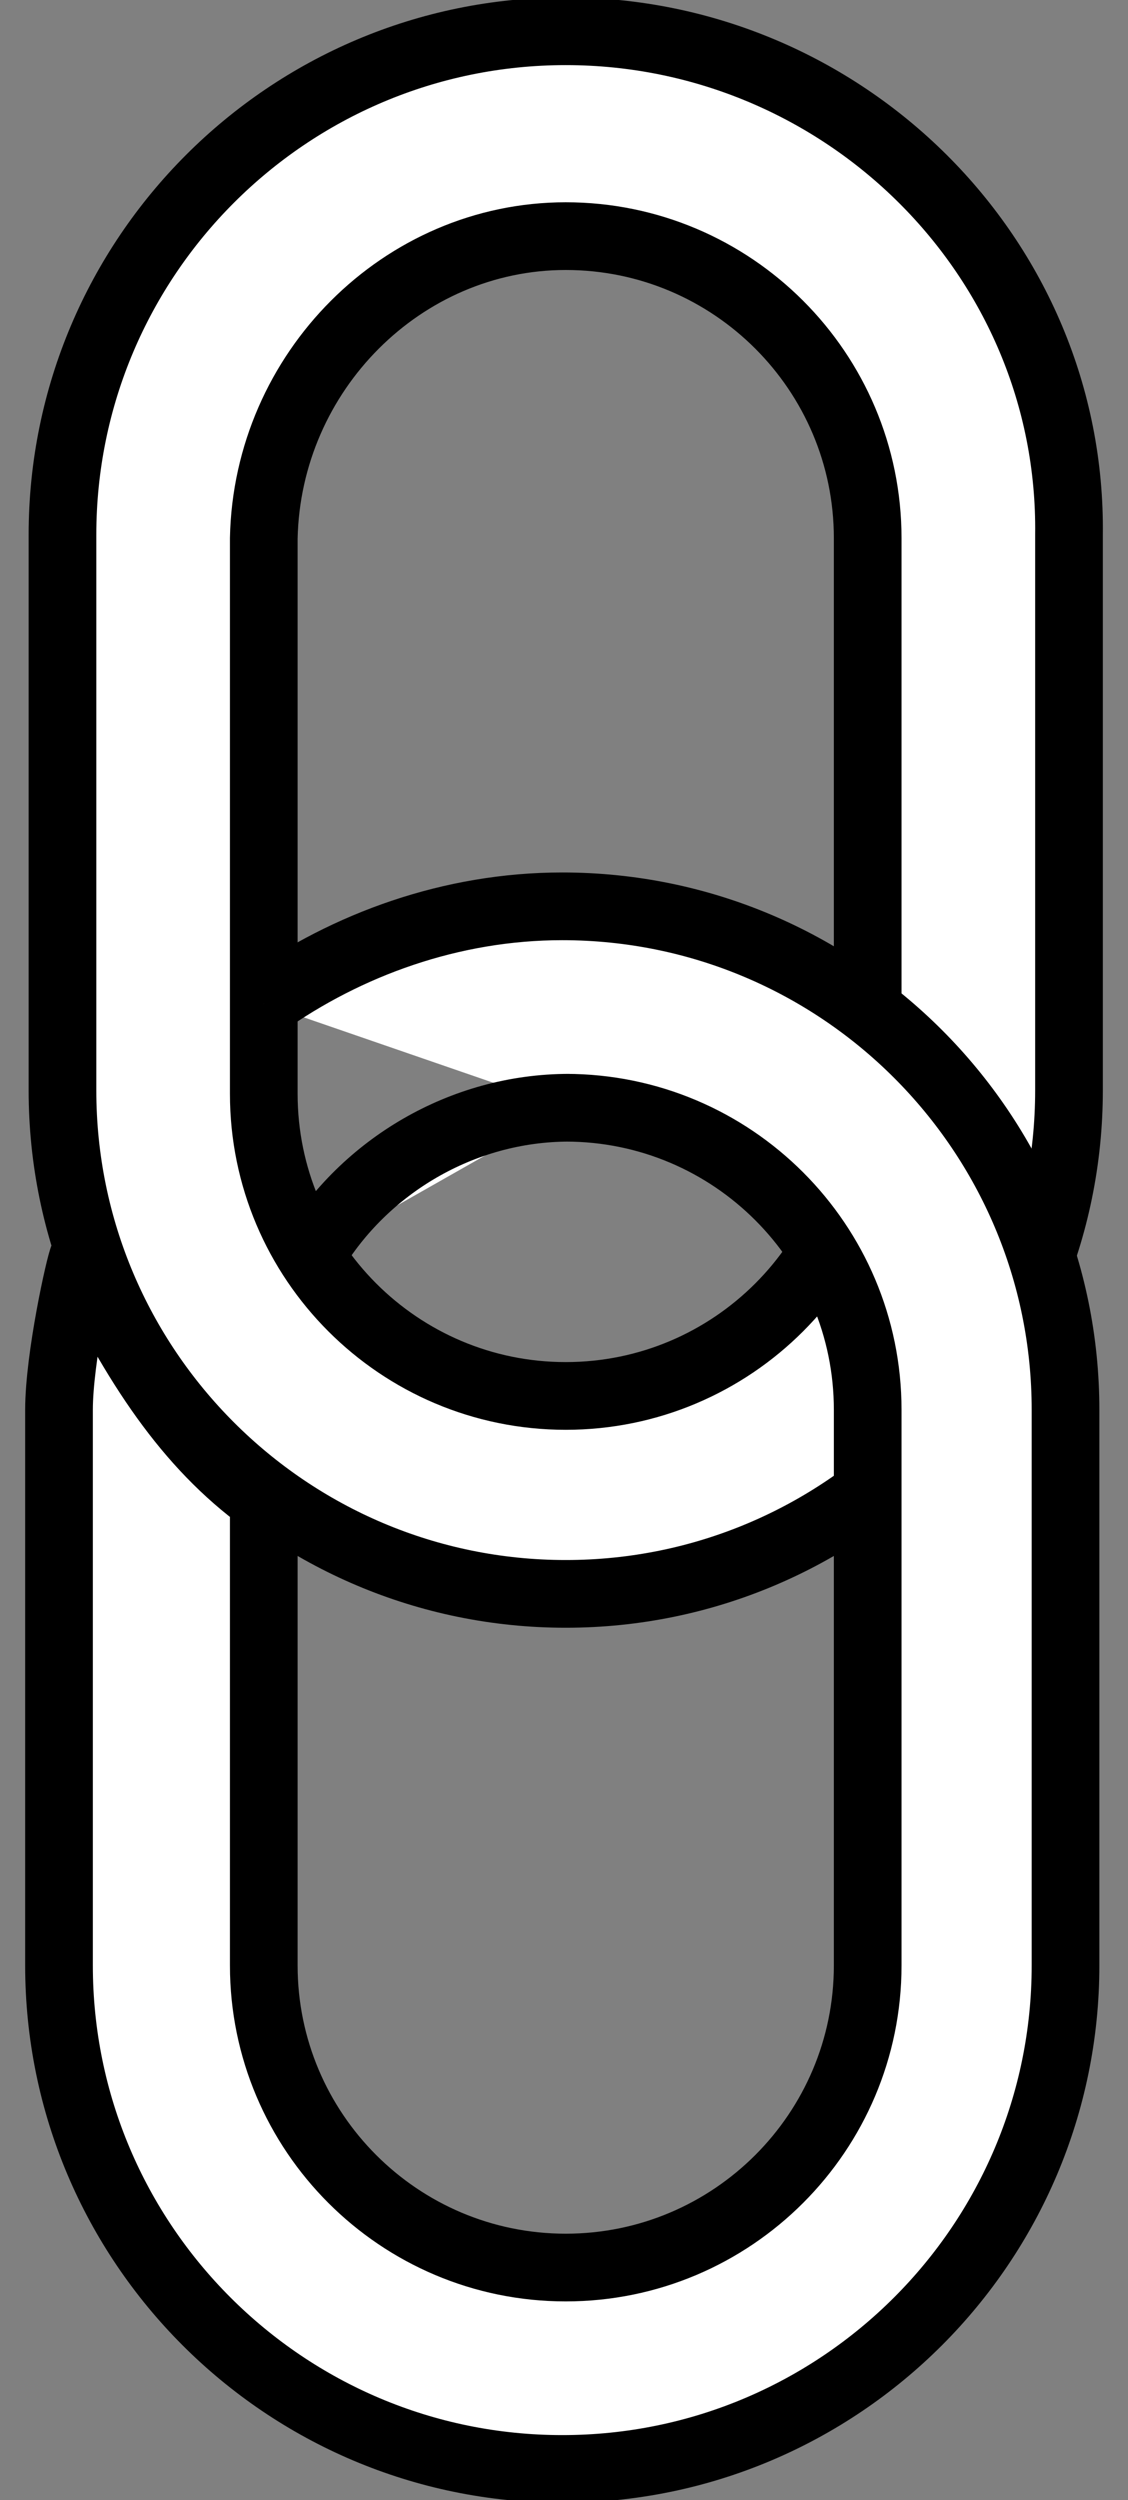 <?xml version="1.0" encoding="utf-8"?>
<!-- Generator: Adobe Illustrator 22.0.1, SVG Export Plug-In . SVG Version: 6.00 Build 0)  -->
<svg version="1.1" id="Layer_1" xmlns="http://www.w3.org/2000/svg" xmlns:xlink="http://www.w3.org/1999/xlink" x="0px" y="0px"
	 width="32.5px" height="72px" viewBox="0 0 32.5 72" enable-background="new 0 0 32.5 72" xml:space="preserve">
<rect x="0" y="0" width="32.5" height="72" fill="#808080" stroke="none"/>
<g>
	<path fill="#FFFFFF" stroke="#000000" stroke-width="1.95" stroke-miterlimit="10" d="M16.3,6.8c4.8,0,8.7,3.9,8.7,8.7v16
		c0,4.8-3.9,8.7-8.7,8.7s-8.7-3.9-8.7-8.7v-16C7.7,10.7,11.6,6.8,16.3,6.8 M16.3,0.9L16.3,0.9c-8,0-14.5,6.5-14.5,14.5v16
		c0,8,6.5,14.5,14.5,14.5h0c8,0,14.5-6.5,14.5-14.5v-16C30.9,7.4,24.3,0.9,16.3,0.9L16.3,0.9z"/>
	<path fill="#FFFFFF" stroke="#000000" stroke-width="1.95" stroke-miterlimit="10" d="M9,36.1c1.5-2.5,4.3-4.2,7.4-4.2 M16.3,31.9
		c4.8,0,8.7,3.9,8.7,8.7v16c0,4.8-3.9,8.7-8.7,8.7s-8.7-3.9-8.7-8.7c0,0,0-12.8,0-13.4c-2.2-1.6-3.7-3.9-5.2-7
		c-0.1,0.2-0.7,2.9-0.7,4.4v16c0,8,6.5,14.5,14.5,14.5h0c8,0,14.5-6.5,14.5-14.5v-16c0-8-6.5-14.5-14.5-14.5l0,0h0
		c-3.2,0-6.2,1.1-8.6,2.8"/>
</g>
<g>
</g>
<g>
</g>
<g>
</g>
<g>
</g>
<g>
</g>
<g>
</g>
</svg>
